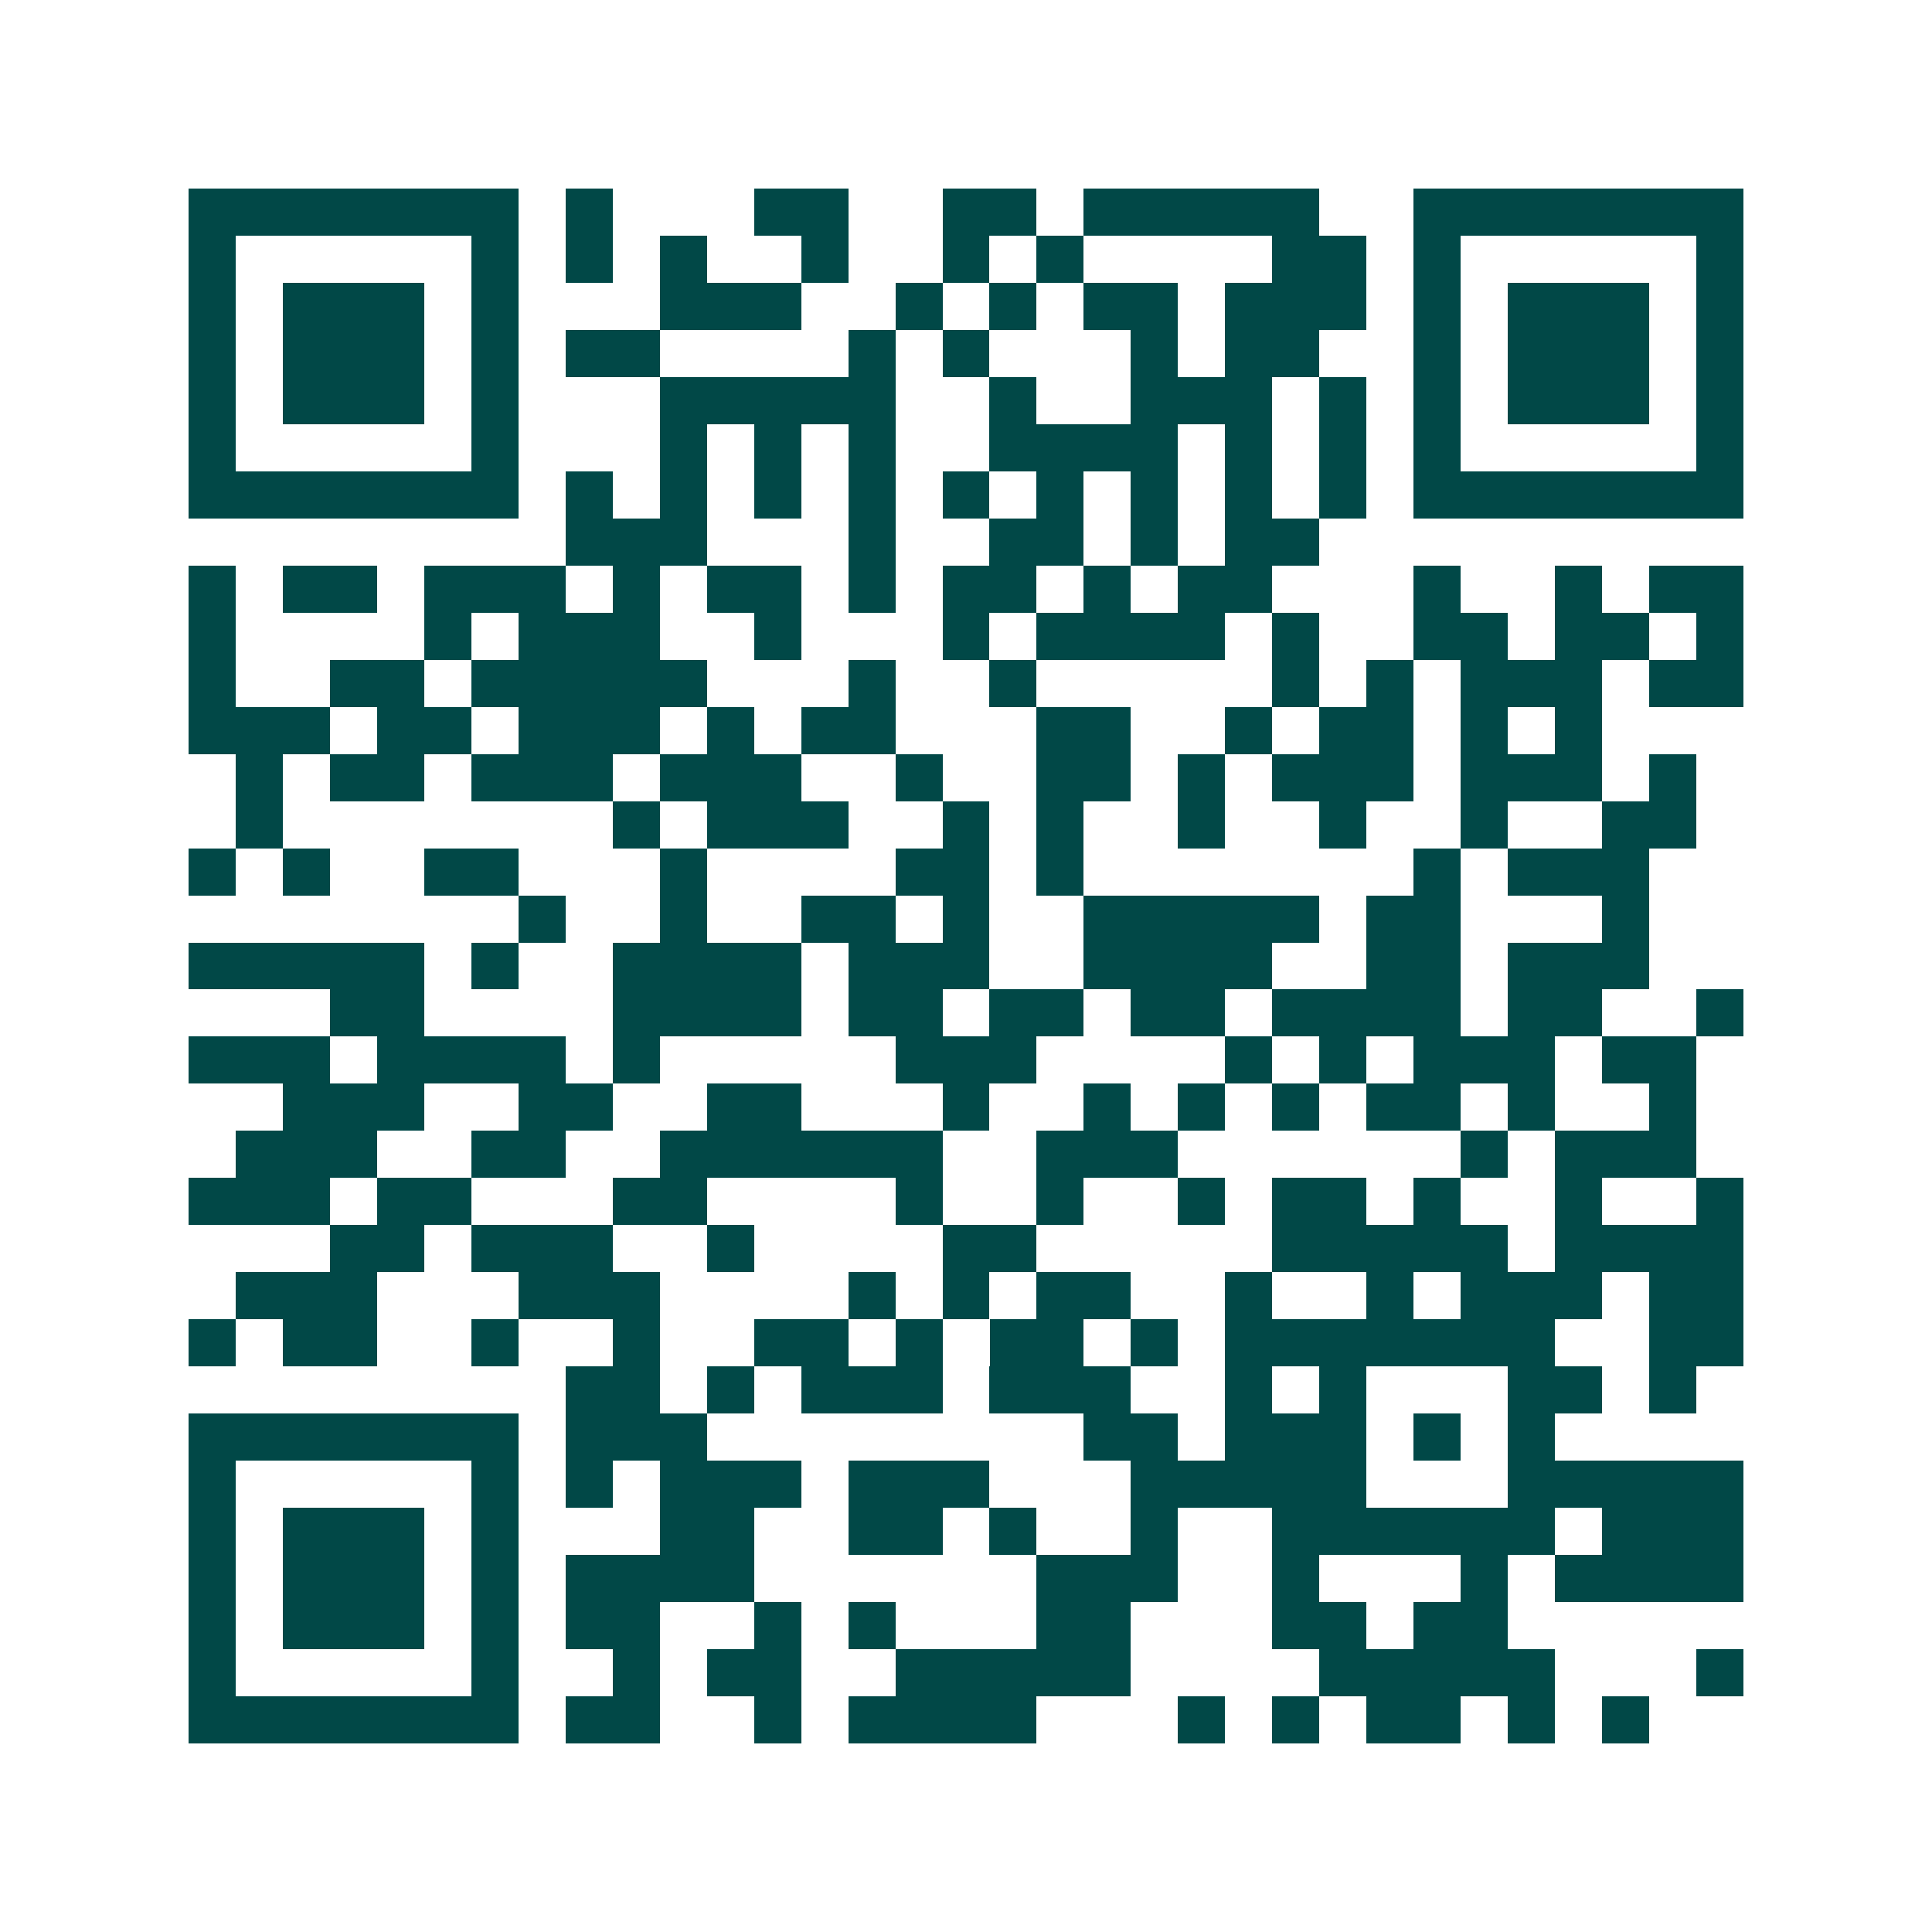 <svg xmlns="http://www.w3.org/2000/svg" width="200" height="200" viewBox="0 0 41 41" shape-rendering="crispEdges"><path fill="#ffffff" d="M0 0h41v41H0z"/><path stroke="#014847" d="M4 4.5h7m1 0h1m3 0h2m2 0h2m1 0h5m2 0h7M4 5.5h1m5 0h1m1 0h1m1 0h1m2 0h1m2 0h1m1 0h1m4 0h2m1 0h1m5 0h1M4 6.5h1m1 0h3m1 0h1m3 0h3m2 0h1m1 0h1m1 0h2m1 0h3m1 0h1m1 0h3m1 0h1M4 7.5h1m1 0h3m1 0h1m1 0h2m4 0h1m1 0h1m3 0h1m1 0h2m2 0h1m1 0h3m1 0h1M4 8.5h1m1 0h3m1 0h1m3 0h5m2 0h1m2 0h3m1 0h1m1 0h1m1 0h3m1 0h1M4 9.5h1m5 0h1m3 0h1m1 0h1m1 0h1m2 0h4m1 0h1m1 0h1m1 0h1m5 0h1M4 10.5h7m1 0h1m1 0h1m1 0h1m1 0h1m1 0h1m1 0h1m1 0h1m1 0h1m1 0h1m1 0h7M12 11.5h3m3 0h1m2 0h2m1 0h1m1 0h2M4 12.5h1m1 0h2m1 0h3m1 0h1m1 0h2m1 0h1m1 0h2m1 0h1m1 0h2m3 0h1m2 0h1m1 0h2M4 13.5h1m4 0h1m1 0h3m2 0h1m3 0h1m1 0h4m1 0h1m2 0h2m1 0h2m1 0h1M4 14.5h1m2 0h2m1 0h5m3 0h1m2 0h1m5 0h1m1 0h1m1 0h3m1 0h2M4 15.5h3m1 0h2m1 0h3m1 0h1m1 0h2m3 0h2m2 0h1m1 0h2m1 0h1m1 0h1M5 16.5h1m1 0h2m1 0h3m1 0h3m2 0h1m2 0h2m1 0h1m1 0h3m1 0h3m1 0h1M5 17.5h1m7 0h1m1 0h3m2 0h1m1 0h1m2 0h1m2 0h1m2 0h1m2 0h2M4 18.5h1m1 0h1m2 0h2m3 0h1m4 0h2m1 0h1m7 0h1m1 0h3M11 19.5h1m2 0h1m2 0h2m1 0h1m2 0h5m1 0h2m3 0h1M4 20.5h5m1 0h1m2 0h4m1 0h3m2 0h4m2 0h2m1 0h3M7 21.5h2m4 0h4m1 0h2m1 0h2m1 0h2m1 0h4m1 0h2m2 0h1M4 22.5h3m1 0h4m1 0h1m5 0h3m4 0h1m1 0h1m1 0h3m1 0h2M6 23.5h3m2 0h2m2 0h2m3 0h1m2 0h1m1 0h1m1 0h1m1 0h2m1 0h1m2 0h1M5 24.5h3m2 0h2m2 0h6m2 0h3m6 0h1m1 0h3M4 25.5h3m1 0h2m3 0h2m4 0h1m2 0h1m2 0h1m1 0h2m1 0h1m2 0h1m2 0h1M7 26.5h2m1 0h3m2 0h1m4 0h2m5 0h5m1 0h4M5 27.5h3m3 0h3m4 0h1m1 0h1m1 0h2m2 0h1m2 0h1m1 0h3m1 0h2M4 28.5h1m1 0h2m2 0h1m2 0h1m2 0h2m1 0h1m1 0h2m1 0h1m1 0h7m2 0h2M12 29.5h2m1 0h1m1 0h3m1 0h3m2 0h1m1 0h1m3 0h2m1 0h1M4 30.5h7m1 0h3m8 0h2m1 0h3m1 0h1m1 0h1M4 31.5h1m5 0h1m1 0h1m1 0h3m1 0h3m3 0h5m3 0h5M4 32.5h1m1 0h3m1 0h1m3 0h2m2 0h2m1 0h1m2 0h1m2 0h6m1 0h3M4 33.5h1m1 0h3m1 0h1m1 0h4m6 0h3m2 0h1m3 0h1m1 0h4M4 34.5h1m1 0h3m1 0h1m1 0h2m2 0h1m1 0h1m3 0h2m3 0h2m1 0h2M4 35.5h1m5 0h1m2 0h1m1 0h2m2 0h5m4 0h5m3 0h1M4 36.5h7m1 0h2m2 0h1m1 0h4m3 0h1m1 0h1m1 0h2m1 0h1m1 0h1"/></svg>
